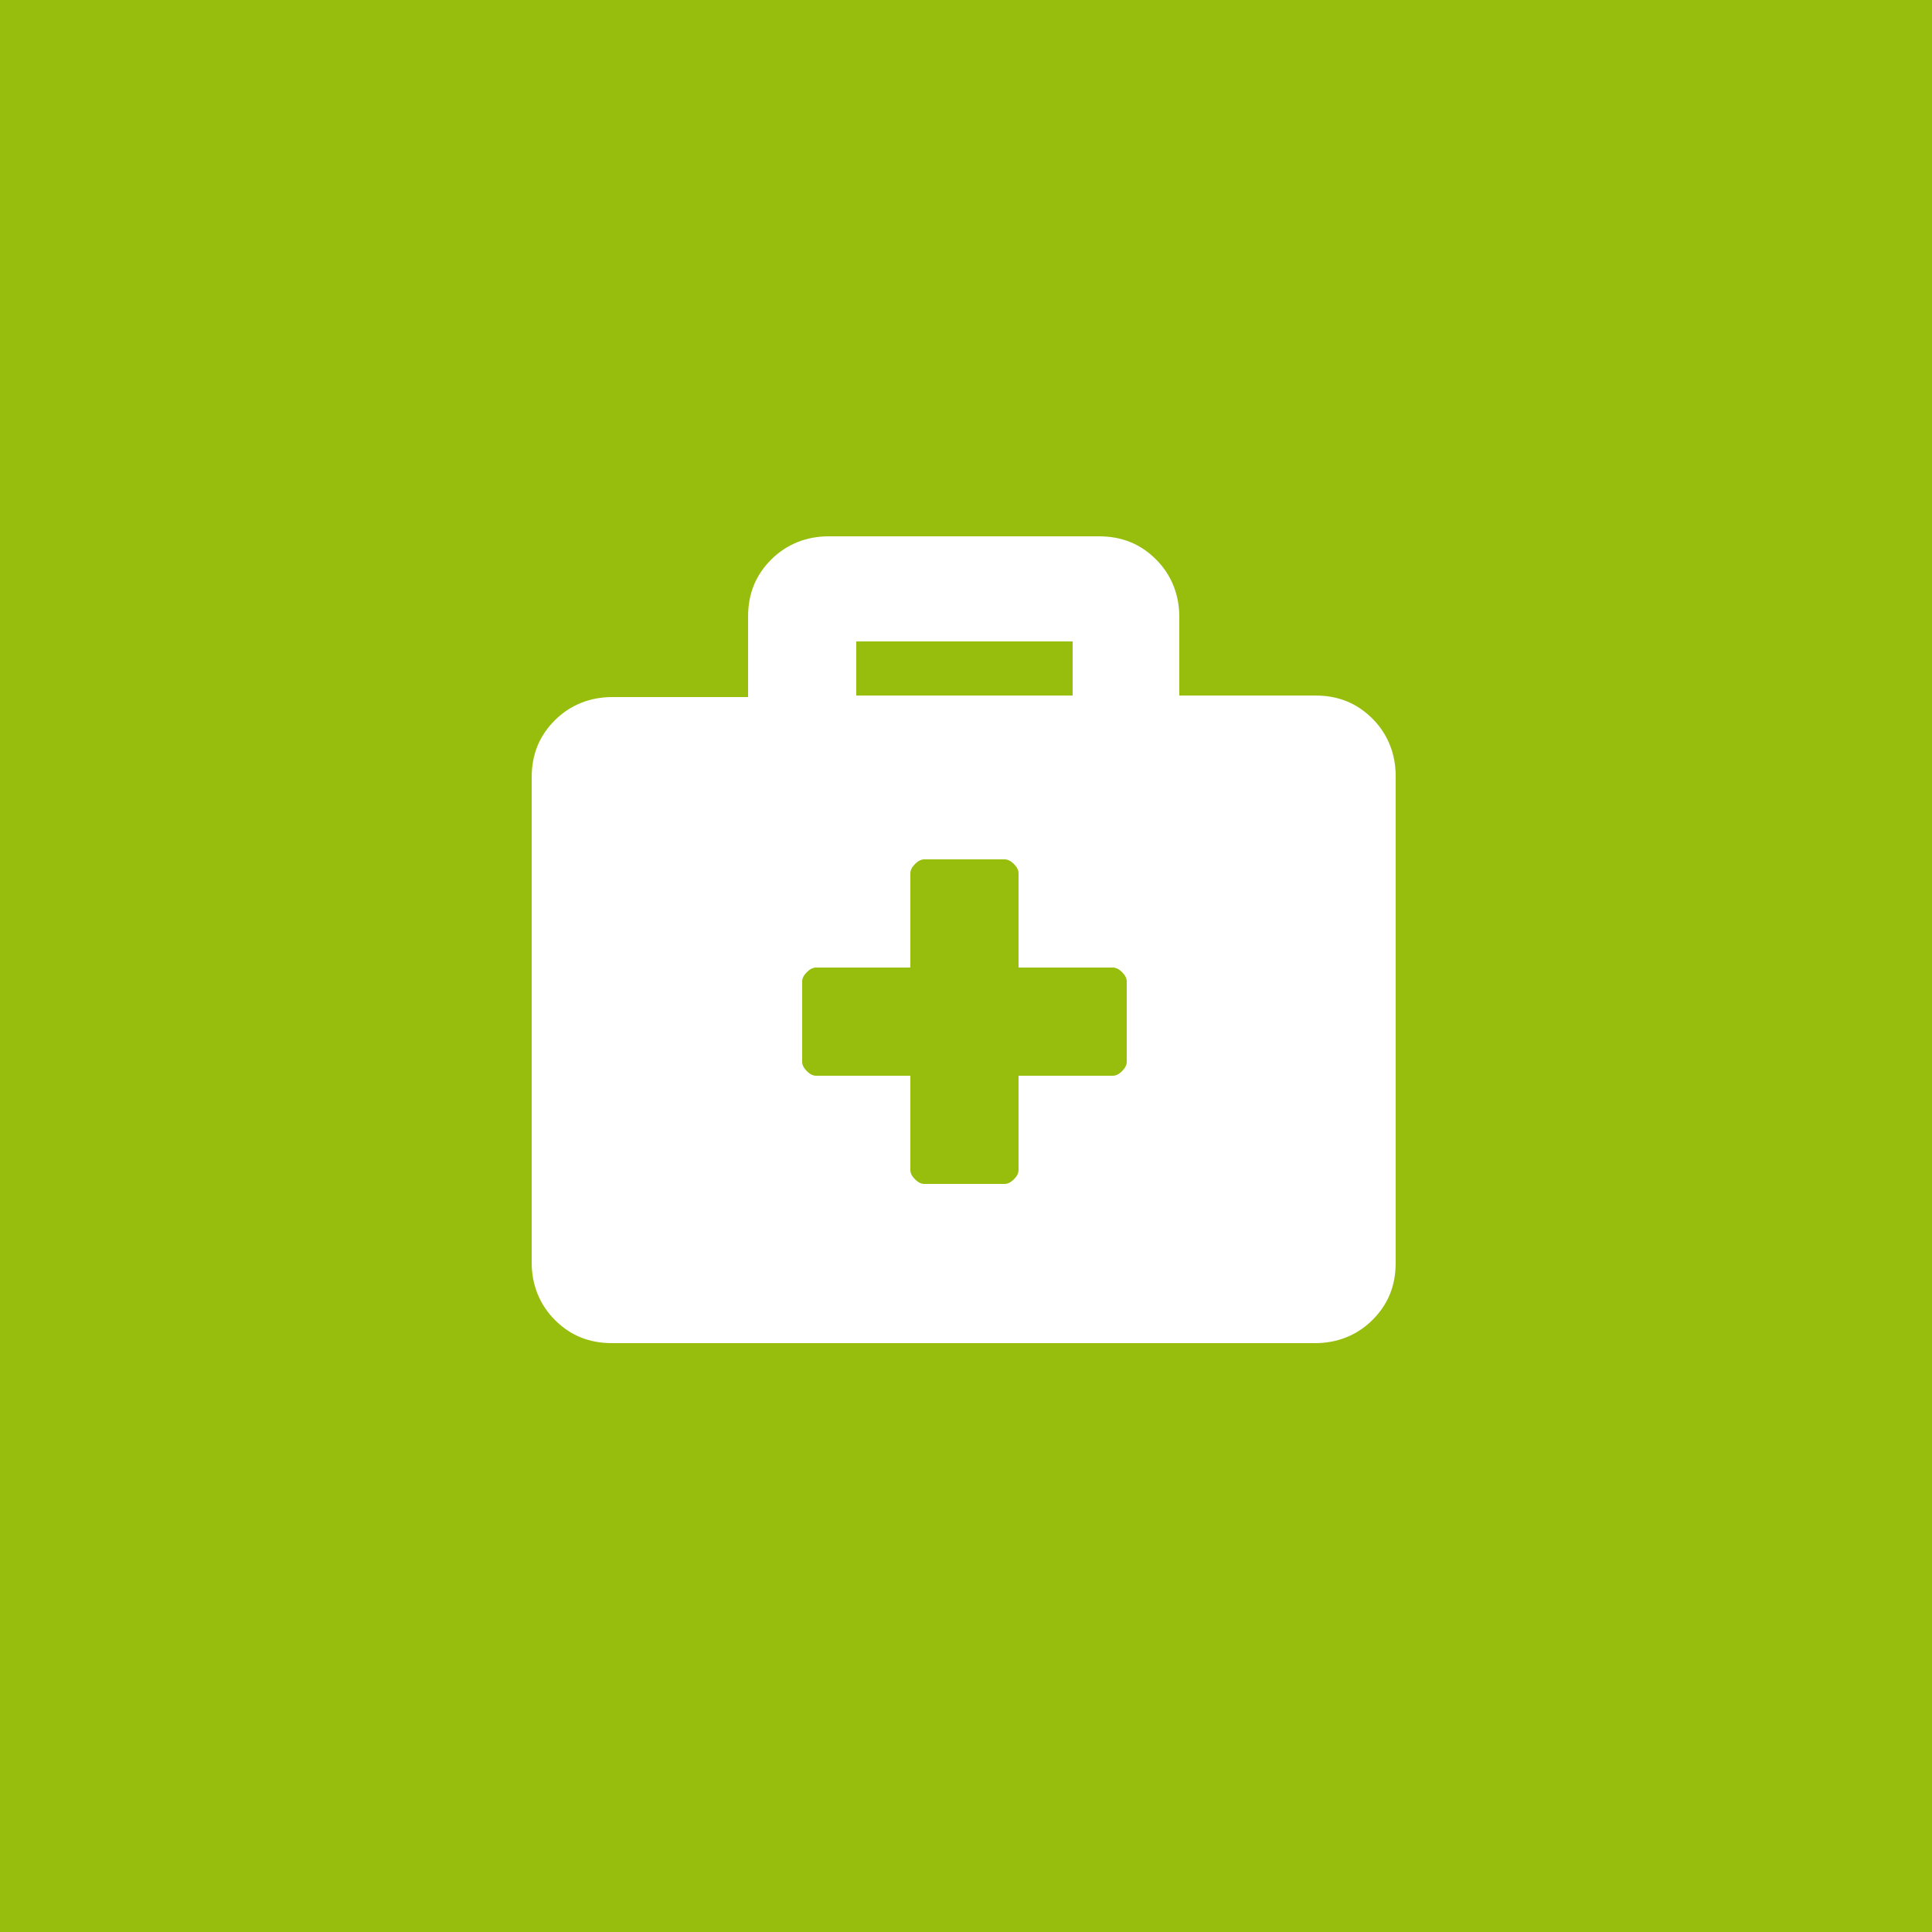 <?xml version="1.0" encoding="utf-8"?>
<!-- Generator: Adobe Illustrator 23.0.3, SVG Export Plug-In . SVG Version: 6.00 Build 0)  -->
<svg version="1.1" id="Ebene_1" xmlns="http://www.w3.org/2000/svg" xmlns:xlink="http://www.w3.org/1999/xlink" x="0px" y="0px"
	 viewBox="0 0 125 125" style="enable-background:new 0 0 125 125;" xml:space="preserve">
<style type="text/css">
	.st0{fill:#97BE0D;}
	.st1{clip-path:url(#SVGID_2_);fill:#FFFFFF;}
</style>
<rect class="st0" width="125" height="125"/>
<g>
	<defs>
		<rect id="SVGID_1_" width="125" height="125"/>
	</defs>
	<clipPath id="SVGID_2_">
		<use xlink:href="#SVGID_1_"  style="overflow:visible;"/>
	</clipPath>
	<path class="st1" d="M72.9,68.7v-5.2c0-0.2-0.1-0.4-0.3-0.6c-0.2-0.2-0.4-0.3-0.6-0.3h-6.1v-6.1c0-0.2-0.1-0.4-0.3-0.6
		c-0.2-0.2-0.4-0.3-0.6-0.3h-5.2c-0.2,0-0.4,0.1-0.6,0.3c-0.2,0.2-0.3,0.4-0.3,0.6v6.1h-6.1c-0.2,0-0.4,0.1-0.6,0.3
		c-0.2,0.2-0.3,0.4-0.3,0.6v5.2c0,0.2,0.1,0.4,0.3,0.6c0.2,0.2,0.4,0.3,0.6,0.3h6.1v6.1c0,0.2,0.1,0.4,0.3,0.6
		c0.2,0.2,0.4,0.3,0.6,0.3H65c0.2,0,0.4-0.1,0.6-0.3c0.2-0.2,0.3-0.4,0.3-0.6v-6.1H72c0.2,0,0.4-0.1,0.6-0.3
		C72.8,69.1,72.9,68.9,72.9,68.7 M55.4,45h14v-3.5h-14V45z M85.1,45c1.5,0,2.7,0.5,3.7,1.5c1,1,1.5,2.3,1.5,3.7v31.5
		c0,1.5-0.5,2.7-1.5,3.7c-1,1-2.3,1.5-3.7,1.5H39.6c-1.5,0-2.7-0.5-3.7-1.5s-1.5-2.3-1.5-3.7V50.3c0-1.5,0.5-2.7,1.5-3.7
		c1-1,2.3-1.5,3.7-1.5h8.8v-5.2c0-1.5,0.5-2.7,1.5-3.7c1-1,2.3-1.5,3.7-1.5h17.5c1.5,0,2.7,0.5,3.7,1.5c1,1,1.5,2.3,1.5,3.7V45H85.1
		z"/>
</g>
</svg>
